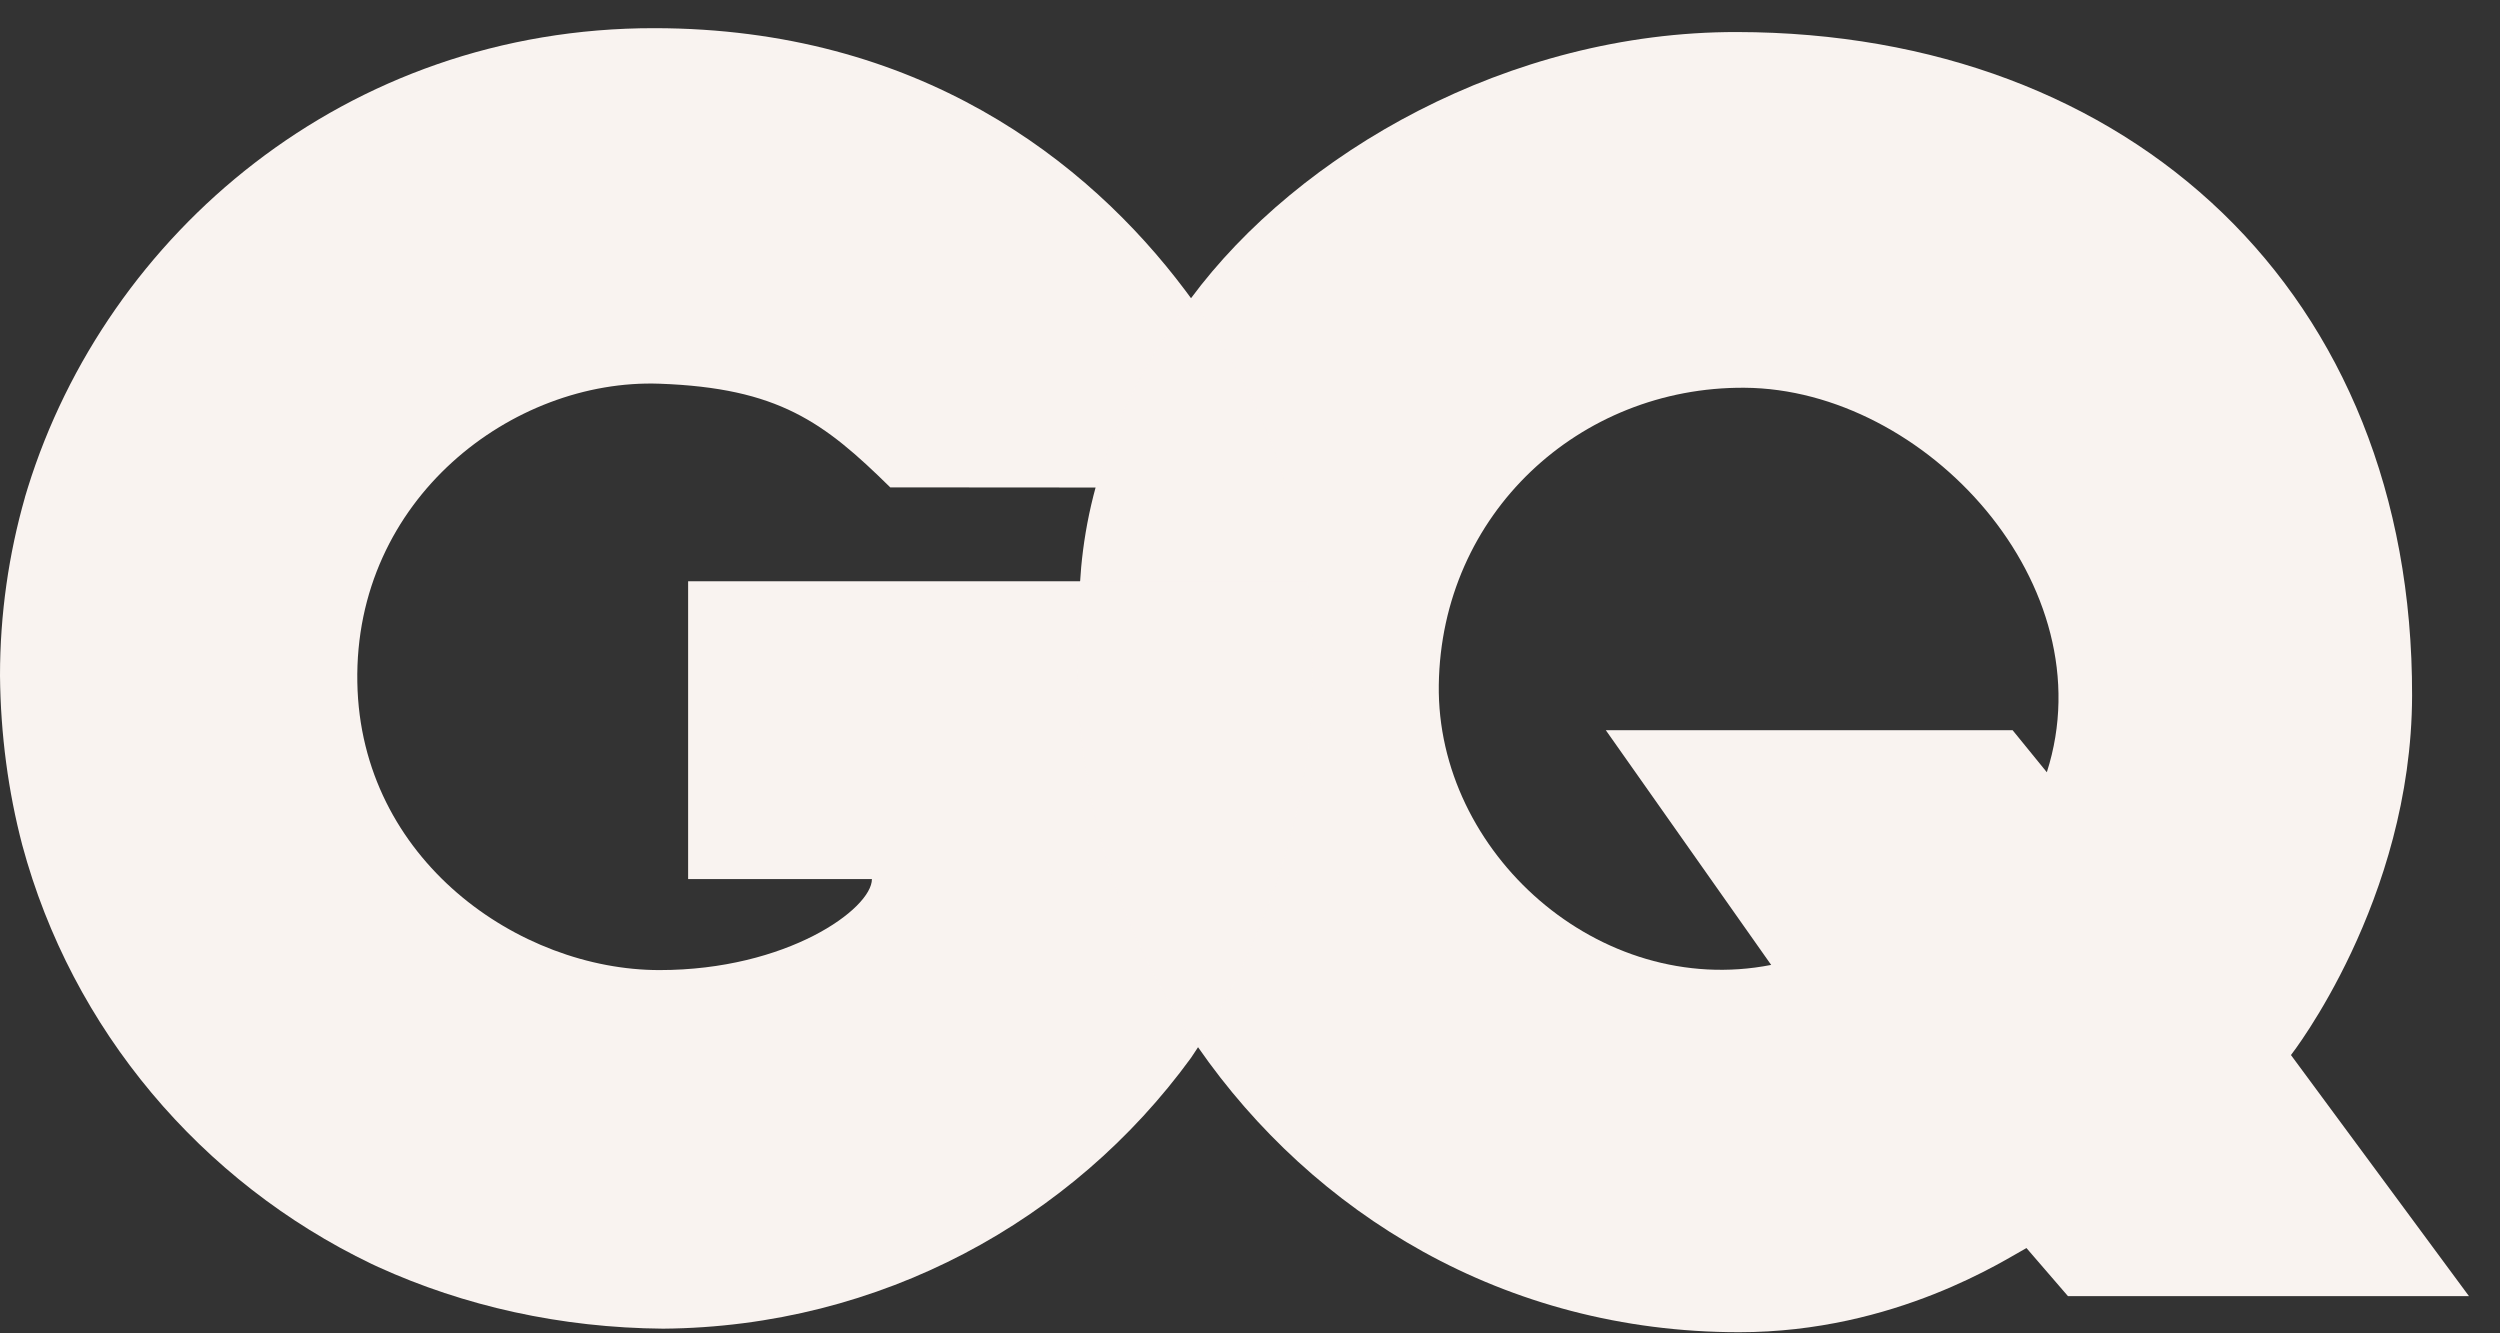<svg xmlns="http://www.w3.org/2000/svg" width="60" height="32" viewBox="0 0 60 32" fill="none"><rect x="0" y="0" width="60" height="32" fill="#333333" stroke="none"/><path d="M31.503 16.298C31.503 15.475 31.498 14.665 31.376 13.95H16.515V21.098H20.926C20.926 21.813 18.887 23.282 15.828 23.282C12.462 23.282 8.652 20.636 8.576 16.379C8.496 11.968 12.312 9.084 15.828 9.209C18.683 9.311 19.773 10.13 21.366 11.697C21.366 11.697 30.631 11.704 30.873 11.704C30.597 10.643 29.913 9.038 28.742 7.378C28.645 7.239 28.545 7.1 28.44 6.962C26.099 3.846 22.032 0.683 15.712 0.676C8.287 0.666 2.557 5.63 0.667 11.707C0.644 11.781 0.623 11.854 0.6 11.928C0.6 11.931 0.599 11.936 0.598 11.939C0.21 13.299 0 14.734 0 16.216C0.014 17.636 0.198 18.994 0.533 20.276C1.726 24.71 4.829 28.37 8.916 30.333C8.948 30.348 8.981 30.364 9.015 30.379C9.036 30.39 9.057 30.398 9.077 30.408C11.139 31.346 13.455 31.868 15.915 31.888C21.13 31.846 25.742 29.294 28.584 25.389C28.642 25.308 31.503 21.169 31.503 16.298Z" fill="#F9F3F0"></path><path d="M54.983 25.321C54.983 25.321 57.879 21.622 57.89 16.697C57.913 7.025 51.138 0.783 41.686 0.769C36.21 0.76 31.162 3.673 28.577 7.167C26.277 10.276 25.898 12.866 25.898 14.749C25.789 17.093 26.02 18.202 26.02 18.202C26.354 20.642 27.301 23.043 28.756 25.137C31.508 29.101 36.079 31.973 41.74 31.973C45.498 31.973 48.155 30.209 48.635 29.953L49.631 31.107H59.255L54.983 25.321ZM49.124 18.534L48.302 17.524H38.539L42.508 23.158C38.378 23.968 34.474 20.458 34.531 16.438C34.589 12.33 37.904 9.28 41.868 9.306C46.22 9.334 50.561 14.052 49.124 18.534Z" fill="#F9F3F0"></path><g opacity="0.5"><path d="M30.872 11.709C30.596 10.647 29.912 9.041 28.741 7.381C28.692 7.31 28.639 7.24 28.589 7.168C28.585 7.174 28.58 7.18 28.576 7.185C27.341 8.854 26.661 10.37 26.295 11.708C28.551 11.708 30.755 11.709 30.872 11.709Z" fill="#F9F3F0"></path><path d="M31.503 16.298C31.503 15.475 31.498 14.665 31.375 13.95H25.925C25.907 13.95 25.898 14.502 25.898 14.762C25.789 17.106 26.02 18.207 26.02 18.207C26.352 20.646 27.299 23.042 28.751 25.134C29.372 24.159 31.503 20.502 31.503 16.298Z" fill="#F9F3F0"></path></g></svg>